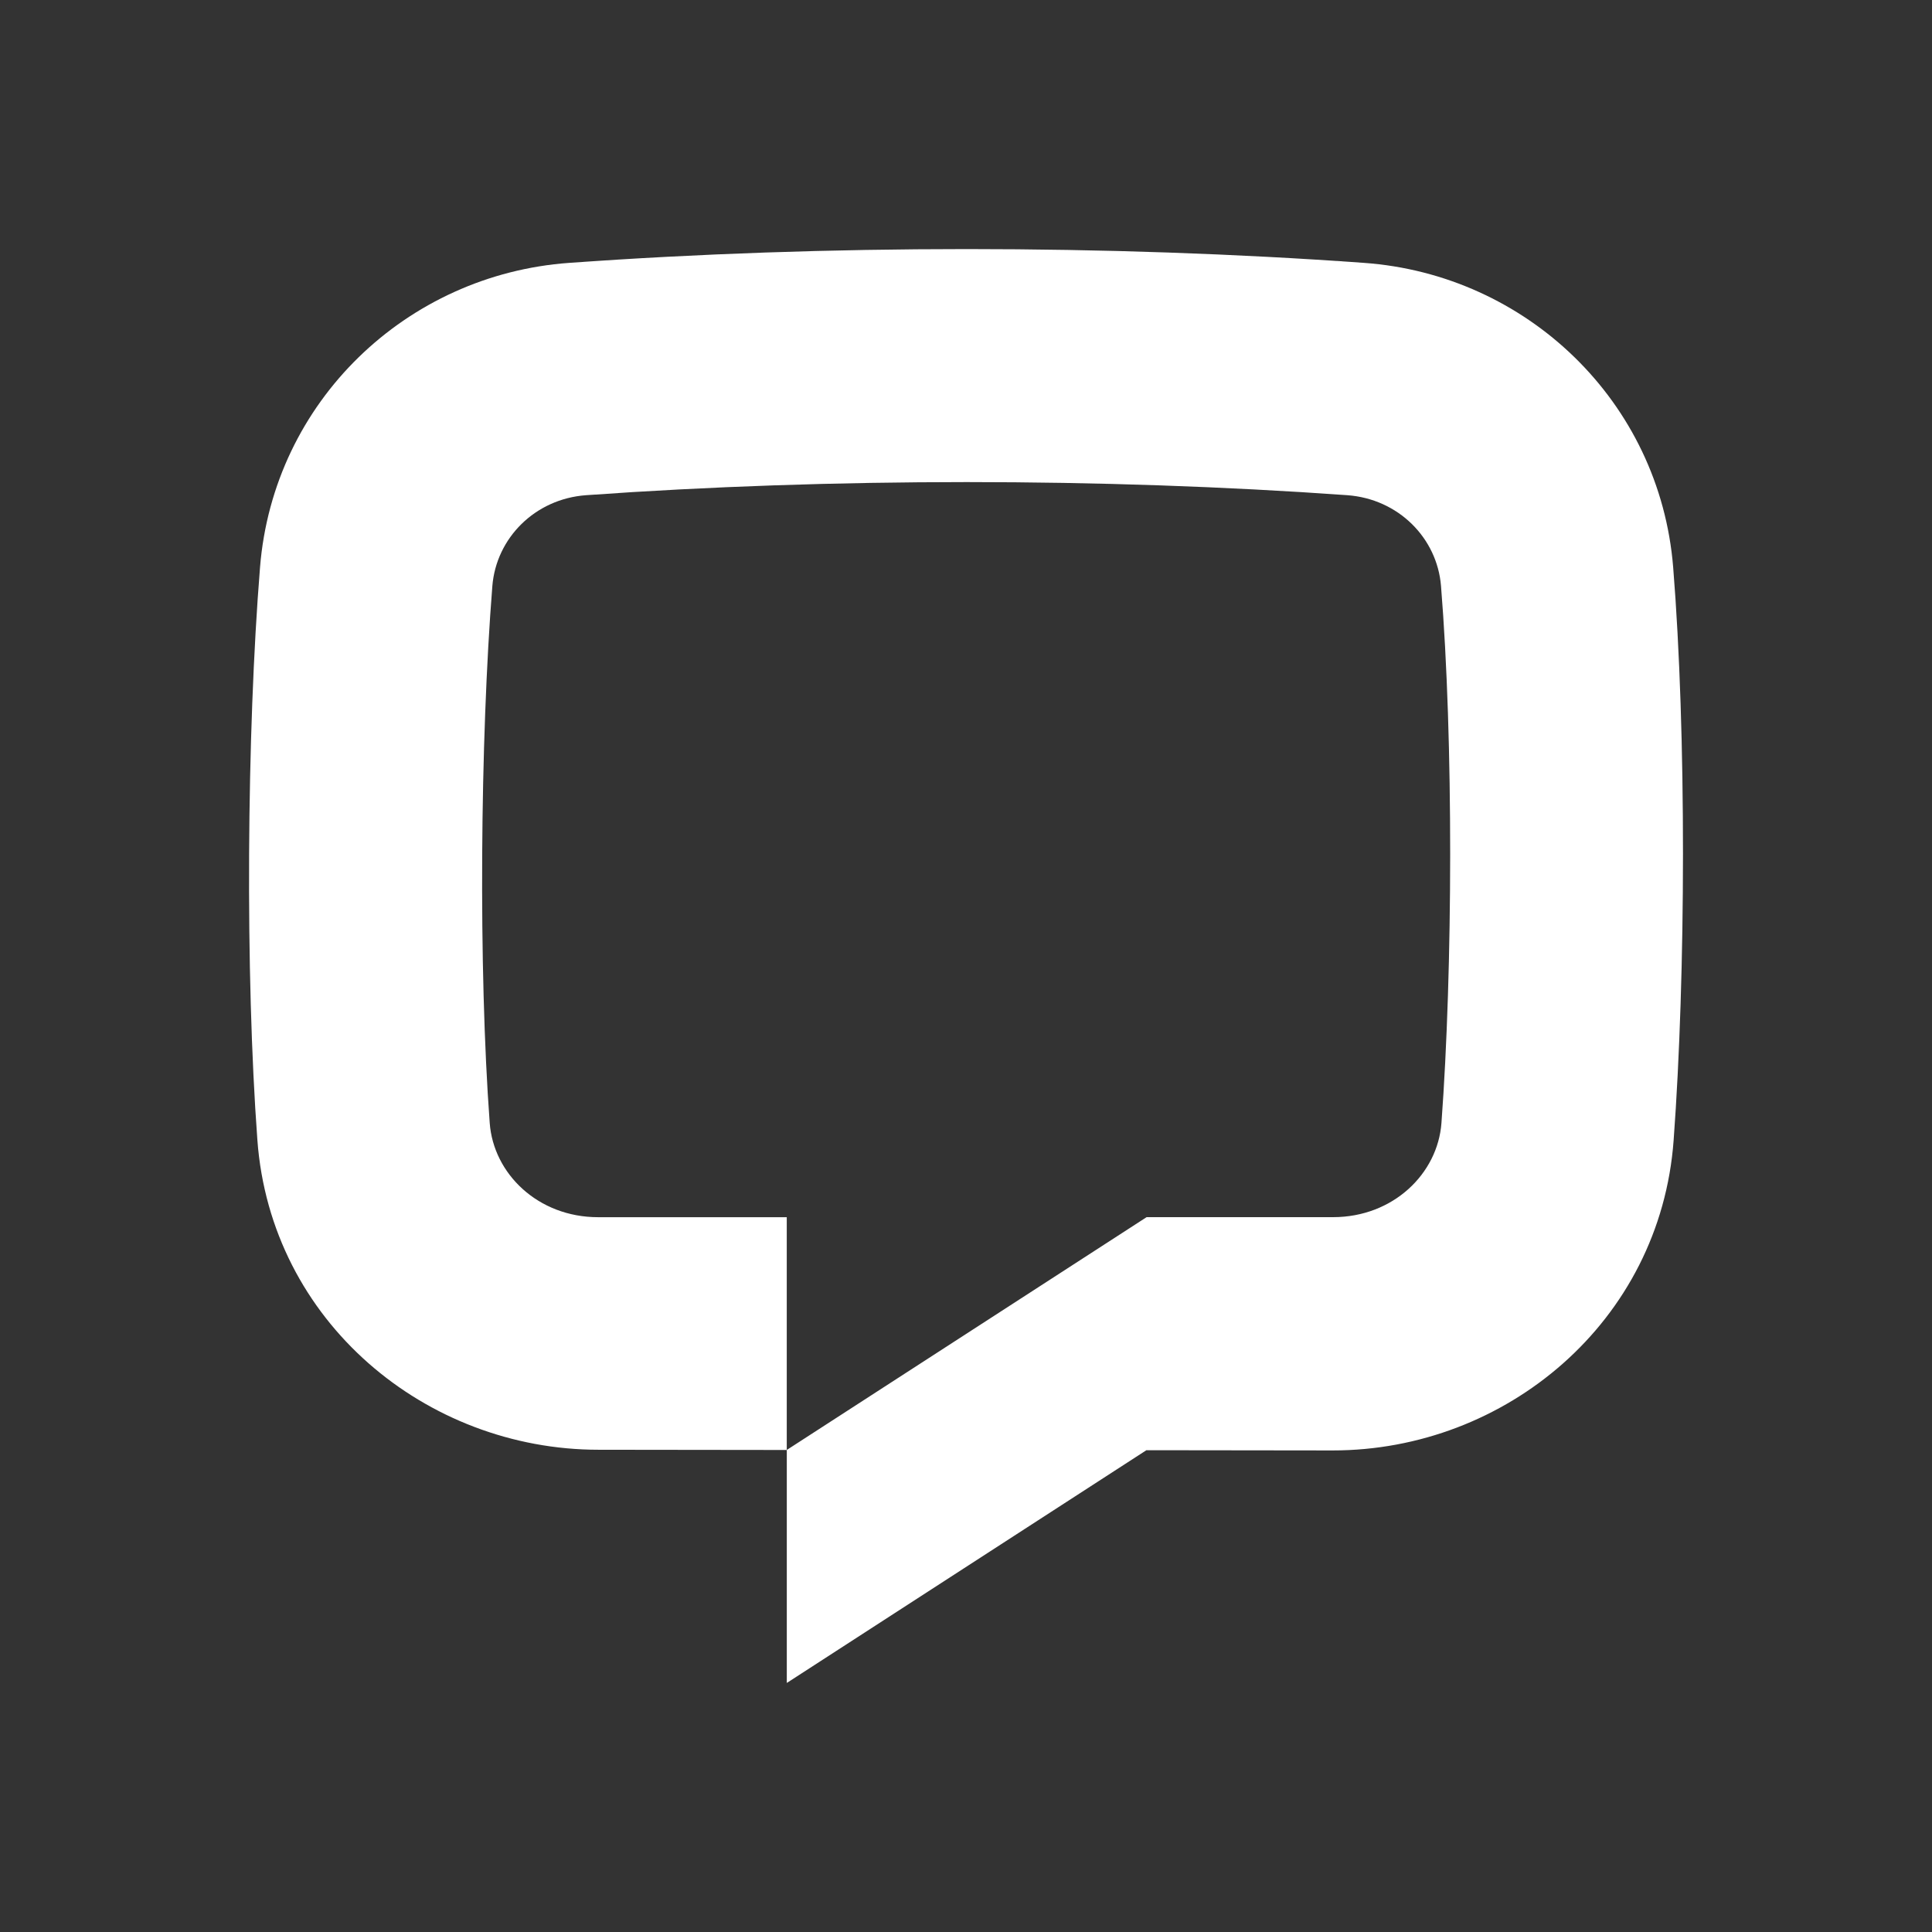 <?xml version="1.0" encoding="utf-8"?>
<!-- Generator: Adobe Illustrator 24.1.1, SVG Export Plug-In . SVG Version: 6.00 Build 0)  -->
<svg version="1.1" id="Layer_1" xmlns="http://www.w3.org/2000/svg" xmlns:xlink="http://www.w3.org/1999/xlink" x="0px" y="0px"
	 viewBox="0 0 512 512" style="enable-background:new 0 0 512 512;" xml:space="preserve">
<rect x="0" y="0" width="512" height="512" fill="#333333" stroke="none"/>
<style type="text/css">
	.st0{fill:#FFFFFF;}
</style>
<path class="st0" d="M357.03,131.23c-64.76-4.63-136.94-4.63-201.7,0c-13.55,0.98-23.81,11.35-24.85,24.04
	c-3.24,40.72-3.71,101.66-0.7,142.33c0.98,13.44,12.8,24.97,28.73,24.97h49.99v61.69l-49.87-0.06c-45.76,0-86.89-33.95-90.42-82.08
	c-3.24-43.79-2.84-107.92,0.7-151.77c3.53-43.97,38.87-77.62,81.97-80.69c67.72-4.87,142.85-4.87,210.56,0
	c43.1,3.07,78.43,36.73,81.97,80.69c3.53,43.85,3.36,107.98,0.12,151.83c-3.53,48.14-44.55,82.2-90.31,82.2l-49.41-0.06L208.51,446
	v-61.75l95.35-61.69h49.41c15.93,0,27.75-11.53,28.73-24.97c3.01-40.66,3.19-101.6-0.12-142.33
	C380.84,142.58,370.59,132.21,357.03,131.23z"/>
</svg>
